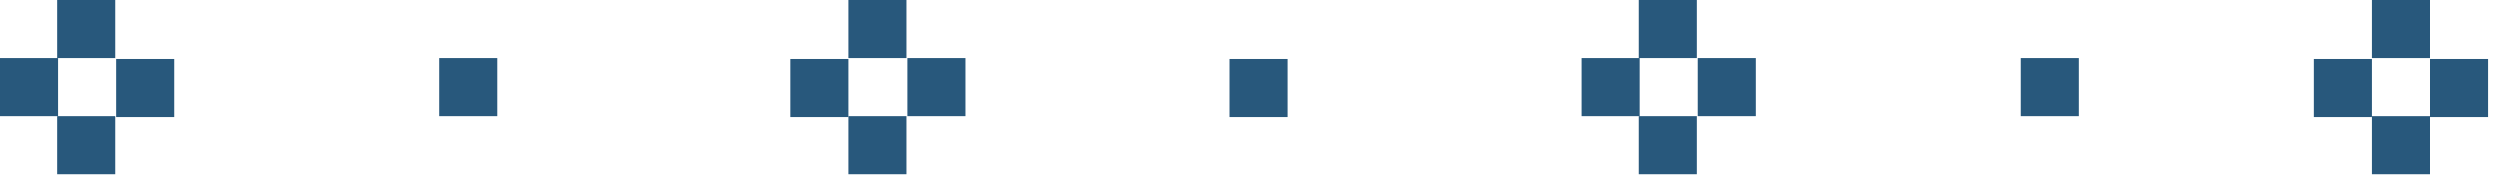 <?xml version="1.0" encoding="UTF-8"?> <svg xmlns="http://www.w3.org/2000/svg" width="113" height="8" viewBox="0 0 113 8" fill="none"><path d="M5.209 0H2.584V2.625H5.209V0Z" fill="#28587C"></path><path d="M5.209 5.25H2.584V7.875H5.209V5.25Z" fill="#28587C"></path><path d="M7.875 5.291V2.666H5.25V5.291H7.875Z" fill="#28587C"></path><path d="M22.477 5.25V2.625H19.852V5.25H22.477Z" fill="#28587C"></path><path d="M2.625 5.25V2.625H3.76701e-05V5.25H2.625Z" fill="#28587C"></path><path d="M40.972 0H38.348V2.625H40.972V0Z" fill="#28587C"></path><path d="M40.972 5.25H38.348V7.875H40.972V5.25Z" fill="#28587C"></path><path d="M43.639 5.25V2.625H41.014V5.25H43.639Z" fill="#28587C"></path><path d="M58.199 5.291V2.666H55.574V5.291H58.199Z" fill="#28587C"></path><path d="M38.348 5.291V2.666H35.723V5.291H38.348Z" fill="#28587C"></path><path d="M93.963 5.25V2.625H91.338V5.25H93.963Z" fill="#28587C"></path><path d="M76.697 0H74.072V2.625H76.697V0Z" fill="#28587C"></path><path d="M76.697 5.25H74.072V7.875H76.697V5.25Z" fill="#28587C"></path><path d="M79.363 5.25V2.625H76.738V5.25H79.363Z" fill="#28587C"></path><path d="M74.113 5.25V2.625H71.488V5.25H74.113Z" fill="#28587C"></path><path d="M109.836 0H107.211V2.625H109.836V0Z" fill="#28587C"></path><path d="M109.836 5.25H107.211V7.875H109.836V5.25Z" fill="#28587C"></path><path d="M112.461 5.291V2.666H109.836V5.291H112.461Z" fill="#28587C"></path><path d="M107.211 5.291V2.666H104.586V5.291H107.211Z" fill="#28587C"></path></svg> 